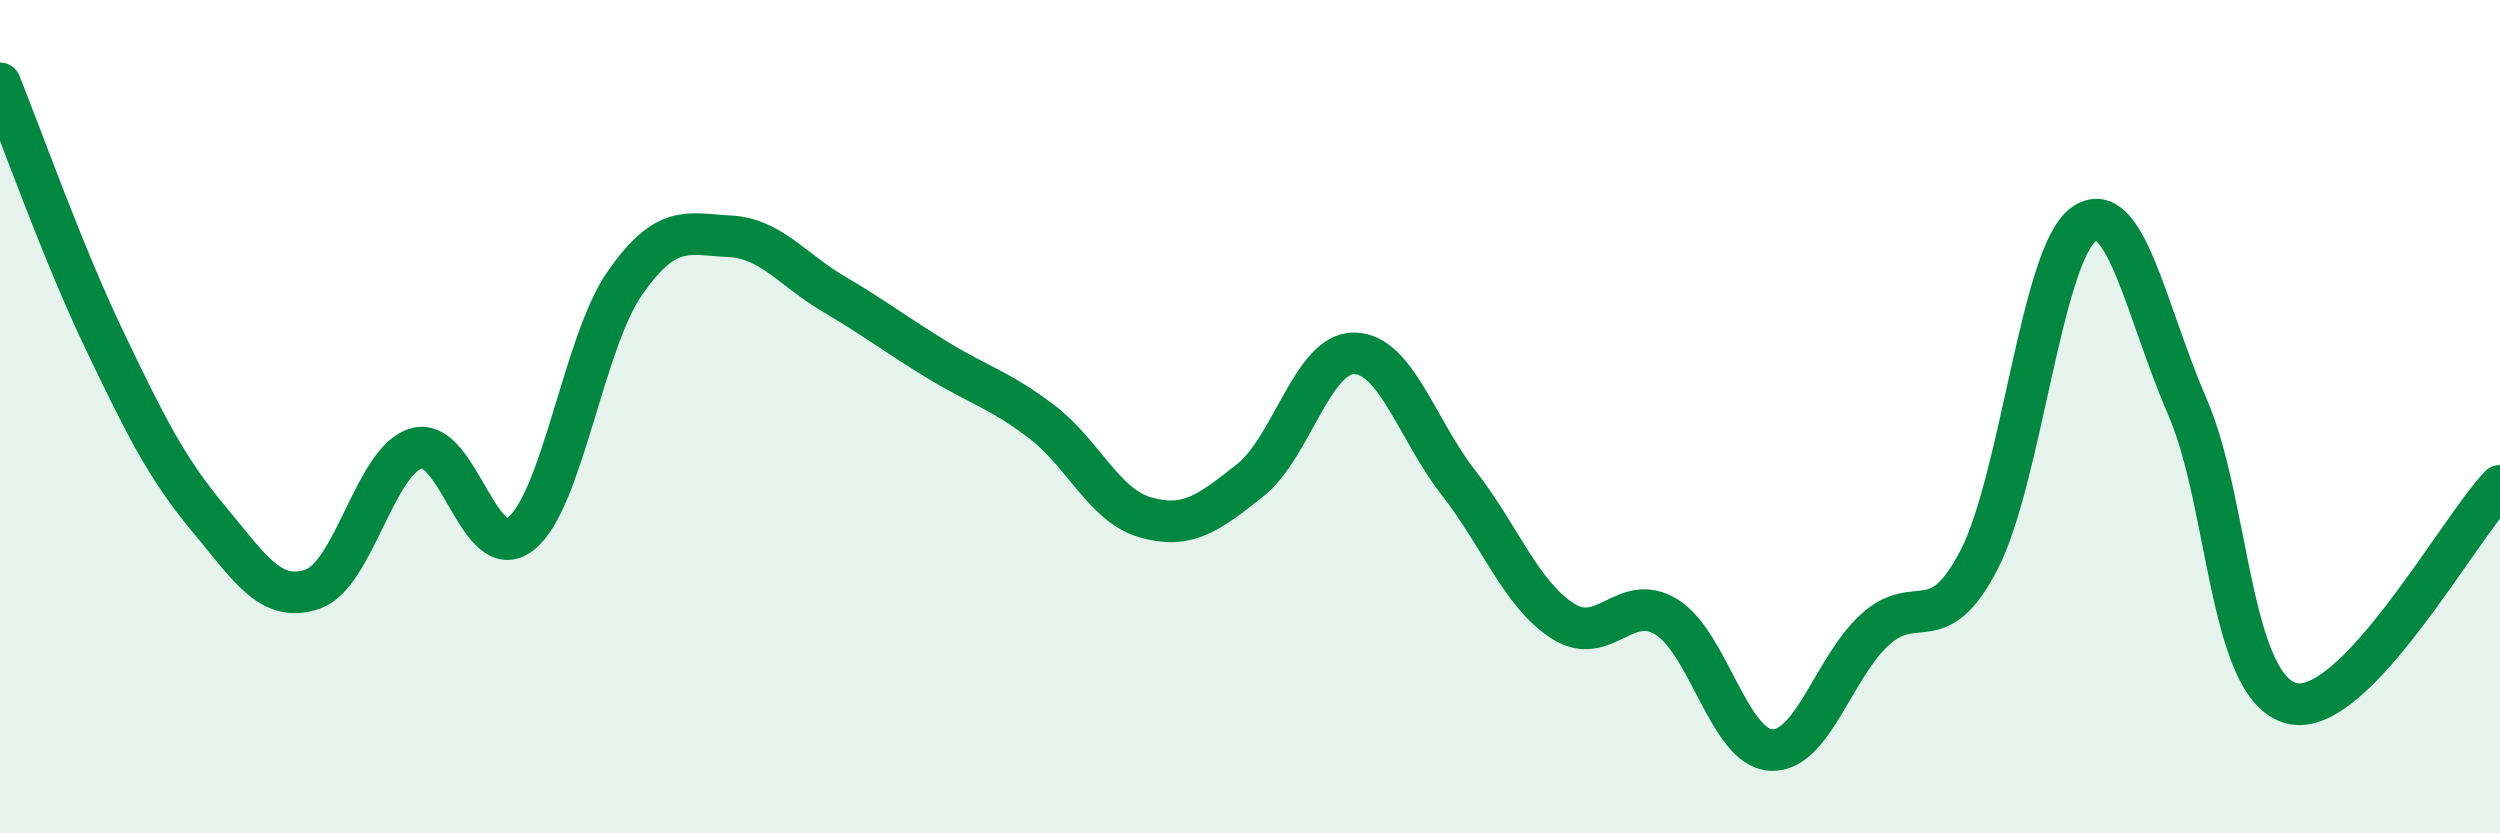 
    <svg width="60" height="20" viewBox="0 0 60 20" xmlns="http://www.w3.org/2000/svg">
      <path
        d="M 0,2 C 0.5,3.23 1.5,6.06 2.5,8.15 C 3.5,10.24 4,11.24 5,12.44 C 6,13.64 6.5,14.48 7.5,14.14 C 8.5,13.8 9,11.03 10,10.76 C 11,10.49 11.5,13.6 12.5,12.81 C 13.5,12.02 14,8.22 15,6.79 C 16,5.36 16.5,5.62 17.5,5.67 C 18.5,5.72 19,6.46 20,7.05 C 21,7.64 21.5,8.03 22.5,8.64 C 23.5,9.25 24,9.36 25,10.12 C 26,10.88 26.5,12.14 27.5,12.42 C 28.5,12.7 29,12.32 30,11.53 C 31,10.74 31.5,8.47 32.5,8.48 C 33.5,8.49 34,10.3 35,11.58 C 36,12.86 36.5,14.25 37.5,14.9 C 38.5,15.55 39,14.19 40,14.81 C 41,15.43 41.5,17.94 42.5,18 C 43.5,18.06 44,16.02 45,15.11 C 46,14.2 46.5,15.37 47.5,13.43 C 48.5,11.49 49,6.12 50,5.39 C 51,4.66 51.5,7.47 52.5,9.77 C 53.5,12.07 53.5,16.5 55,16.88 C 56.5,17.26 59,12.7 60,11.66L60 20L0 20Z"
        fill="#008740"
        opacity="0.1"
        stroke-linecap="round"
        stroke-linejoin="round"
      />
      <path
        d="M 0,2 C 0.5,3.23 1.5,6.06 2.5,8.15 C 3.5,10.24 4,11.24 5,12.44 C 6,13.64 6.5,14.48 7.5,14.14 C 8.5,13.8 9,11.03 10,10.76 C 11,10.49 11.5,13.6 12.5,12.81 C 13.5,12.02 14,8.22 15,6.79 C 16,5.36 16.5,5.62 17.5,5.67 C 18.5,5.72 19,6.46 20,7.05 C 21,7.64 21.5,8.03 22.5,8.64 C 23.5,9.25 24,9.36 25,10.12 C 26,10.88 26.5,12.14 27.5,12.42 C 28.5,12.7 29,12.32 30,11.53 C 31,10.74 31.5,8.47 32.5,8.48 C 33.5,8.49 34,10.3 35,11.58 C 36,12.86 36.5,14.25 37.5,14.9 C 38.5,15.55 39,14.19 40,14.81 C 41,15.43 41.5,17.94 42.5,18 C 43.5,18.06 44,16.02 45,15.11 C 46,14.2 46.5,15.37 47.5,13.43 C 48.5,11.49 49,6.12 50,5.39 C 51,4.66 51.5,7.47 52.5,9.77 C 53.5,12.07 53.5,16.5 55,16.88 C 56.5,17.26 59,12.7 60,11.66"
        stroke="#008740"
        stroke-width="1"
        fill="none"
        stroke-linecap="round"
        stroke-linejoin="round"
      />
    </svg>
  
